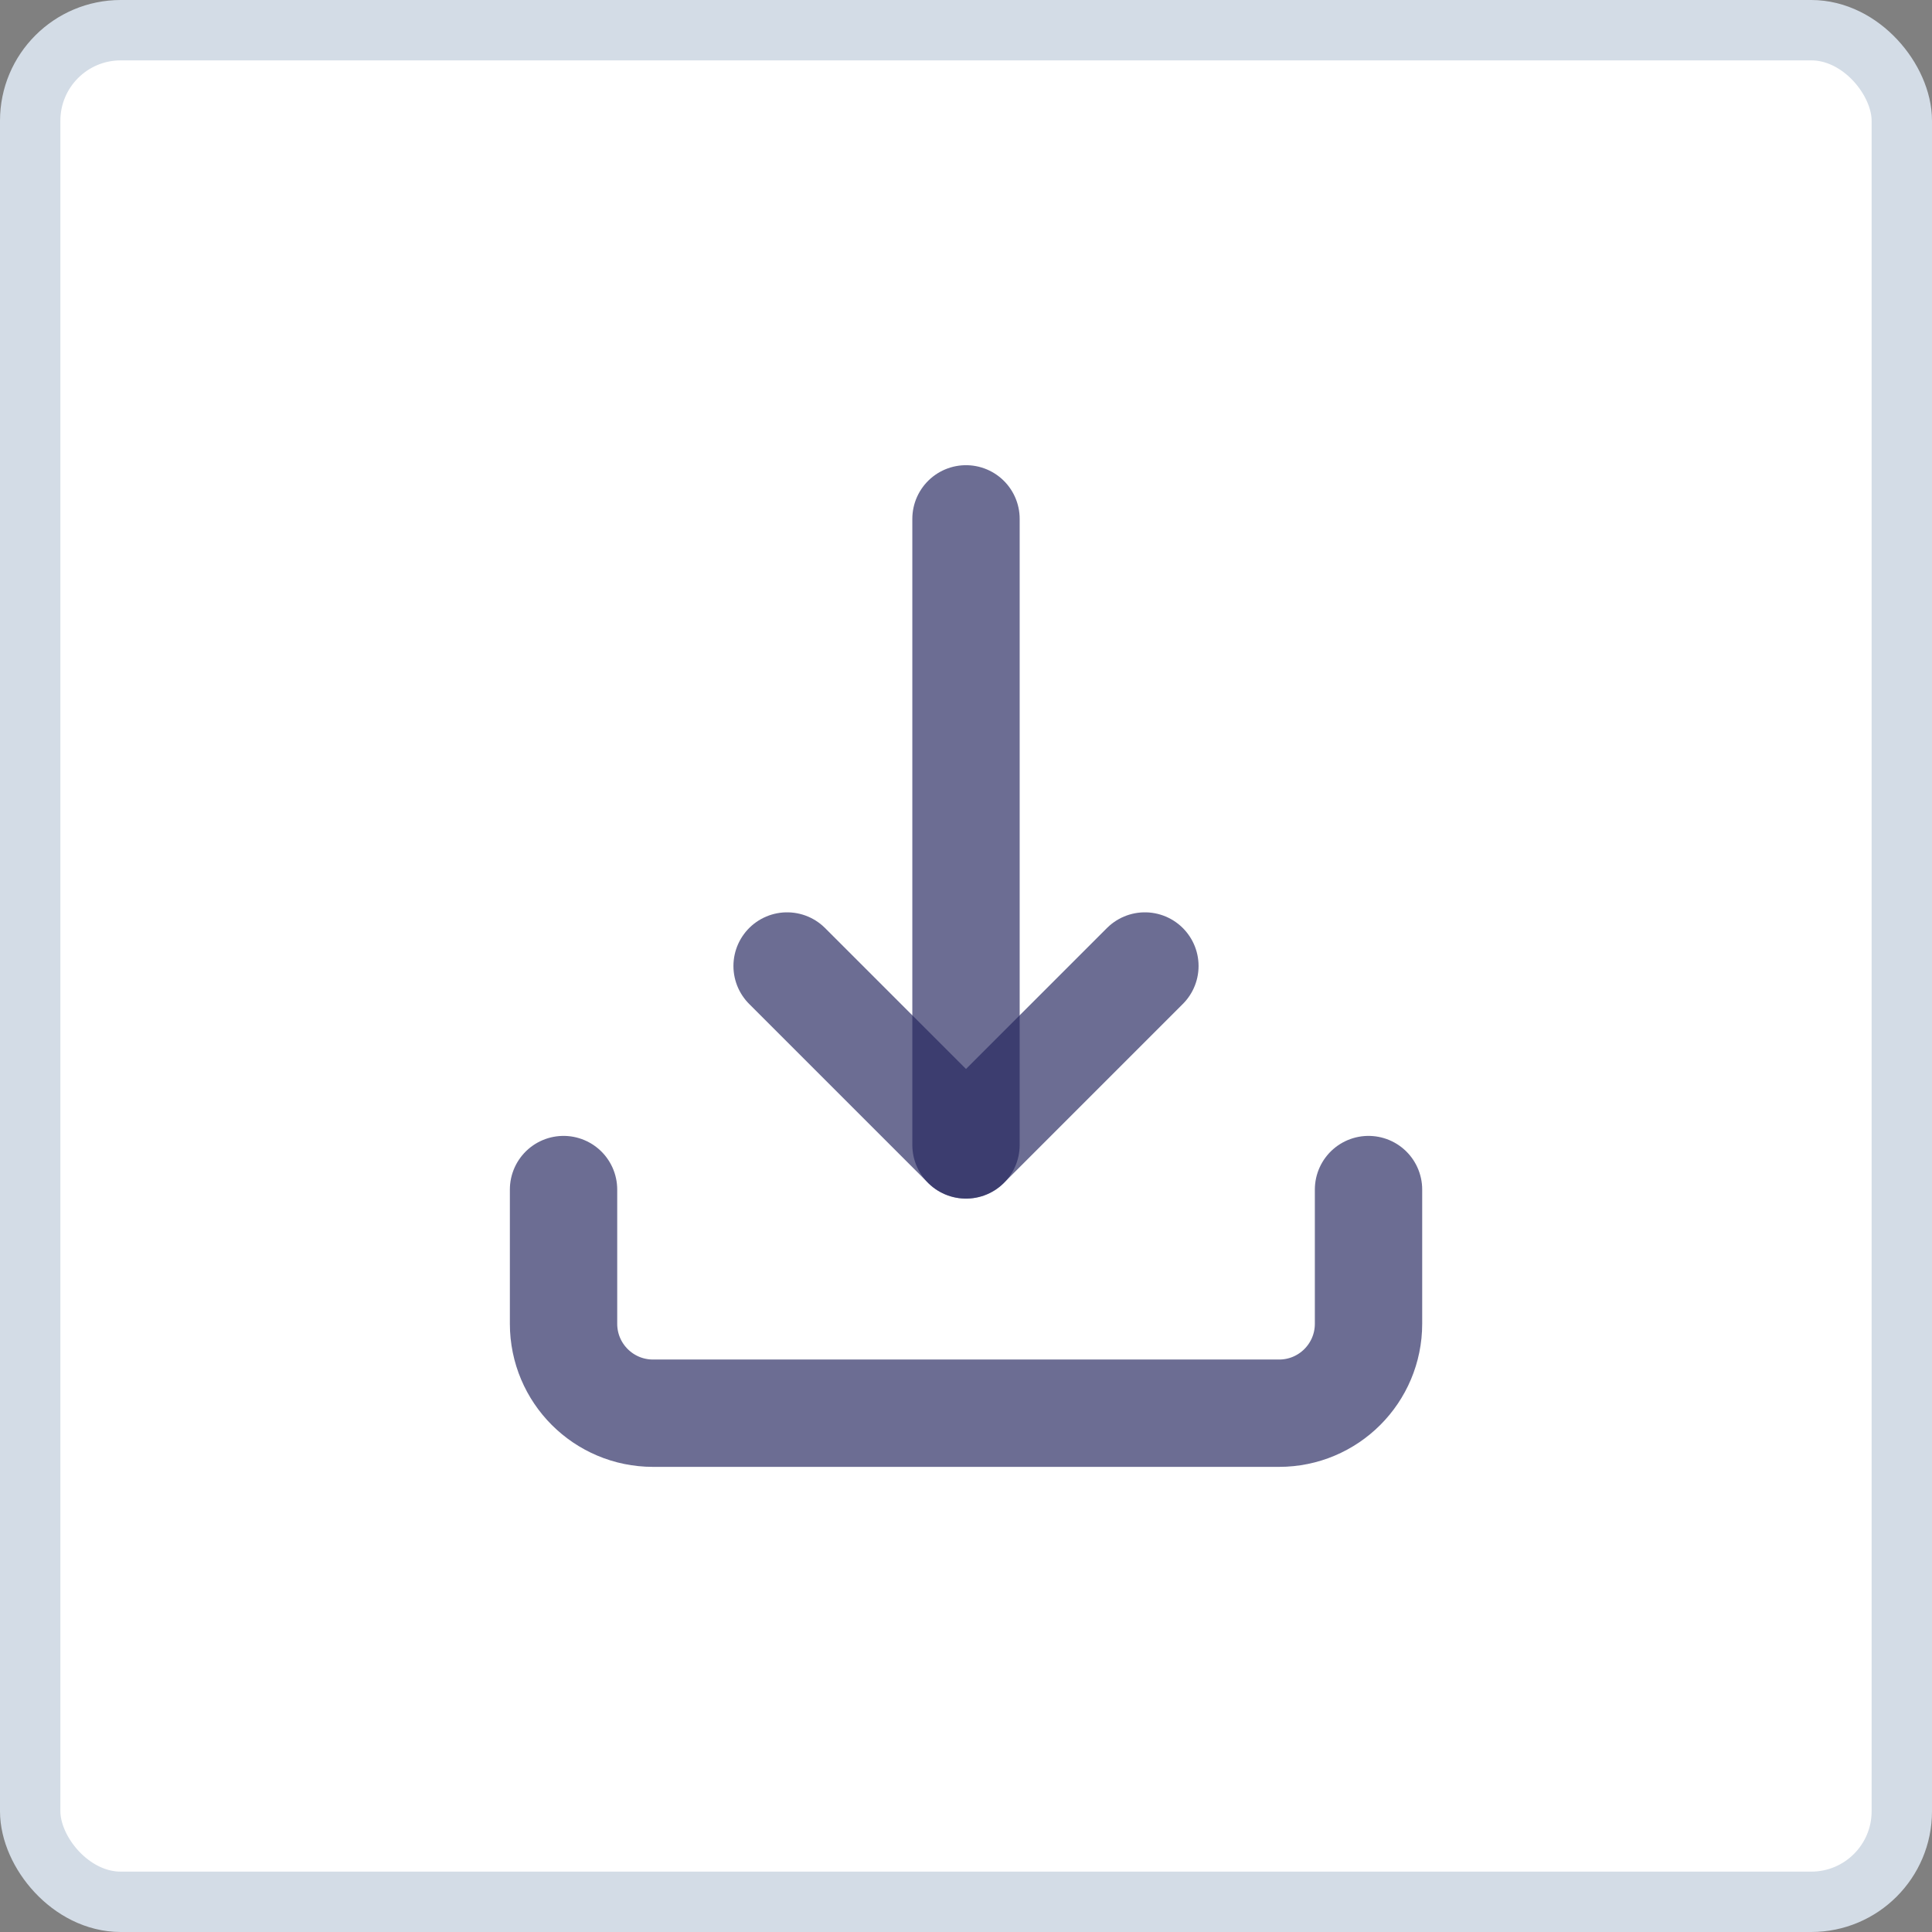 <svg width="32" height="32" viewBox="0 0 32 32" fill="none" xmlns="http://www.w3.org/2000/svg">
<rect x="0" y="0" width="32" height="32" fill="#808080" stroke="none"/>
<rect x="0.5" y="0.5" width="31" height="31" rx="1.5" fill="white" stroke="#D3DCE6"/>
<path d="M9.334 19.703V21.925C9.334 22.744 9.997 23.407 10.816 23.407H21.186C22.004 23.407 22.667 22.744 22.667 21.925V19.703" stroke="#25265E" stroke-opacity="0.67" stroke-width="1.778" stroke-linecap="round" stroke-linejoin="round"/>
<path d="M13.037 16L16 18.963L18.963 16" stroke="#25265E" stroke-opacity="0.67" stroke-width="1.778" stroke-linecap="round" stroke-linejoin="round"/>
<path d="M16 8.594V18.964" stroke="#25265E" stroke-opacity="0.67" stroke-width="1.778" stroke-linecap="round" stroke-linejoin="round"/>
</svg>
